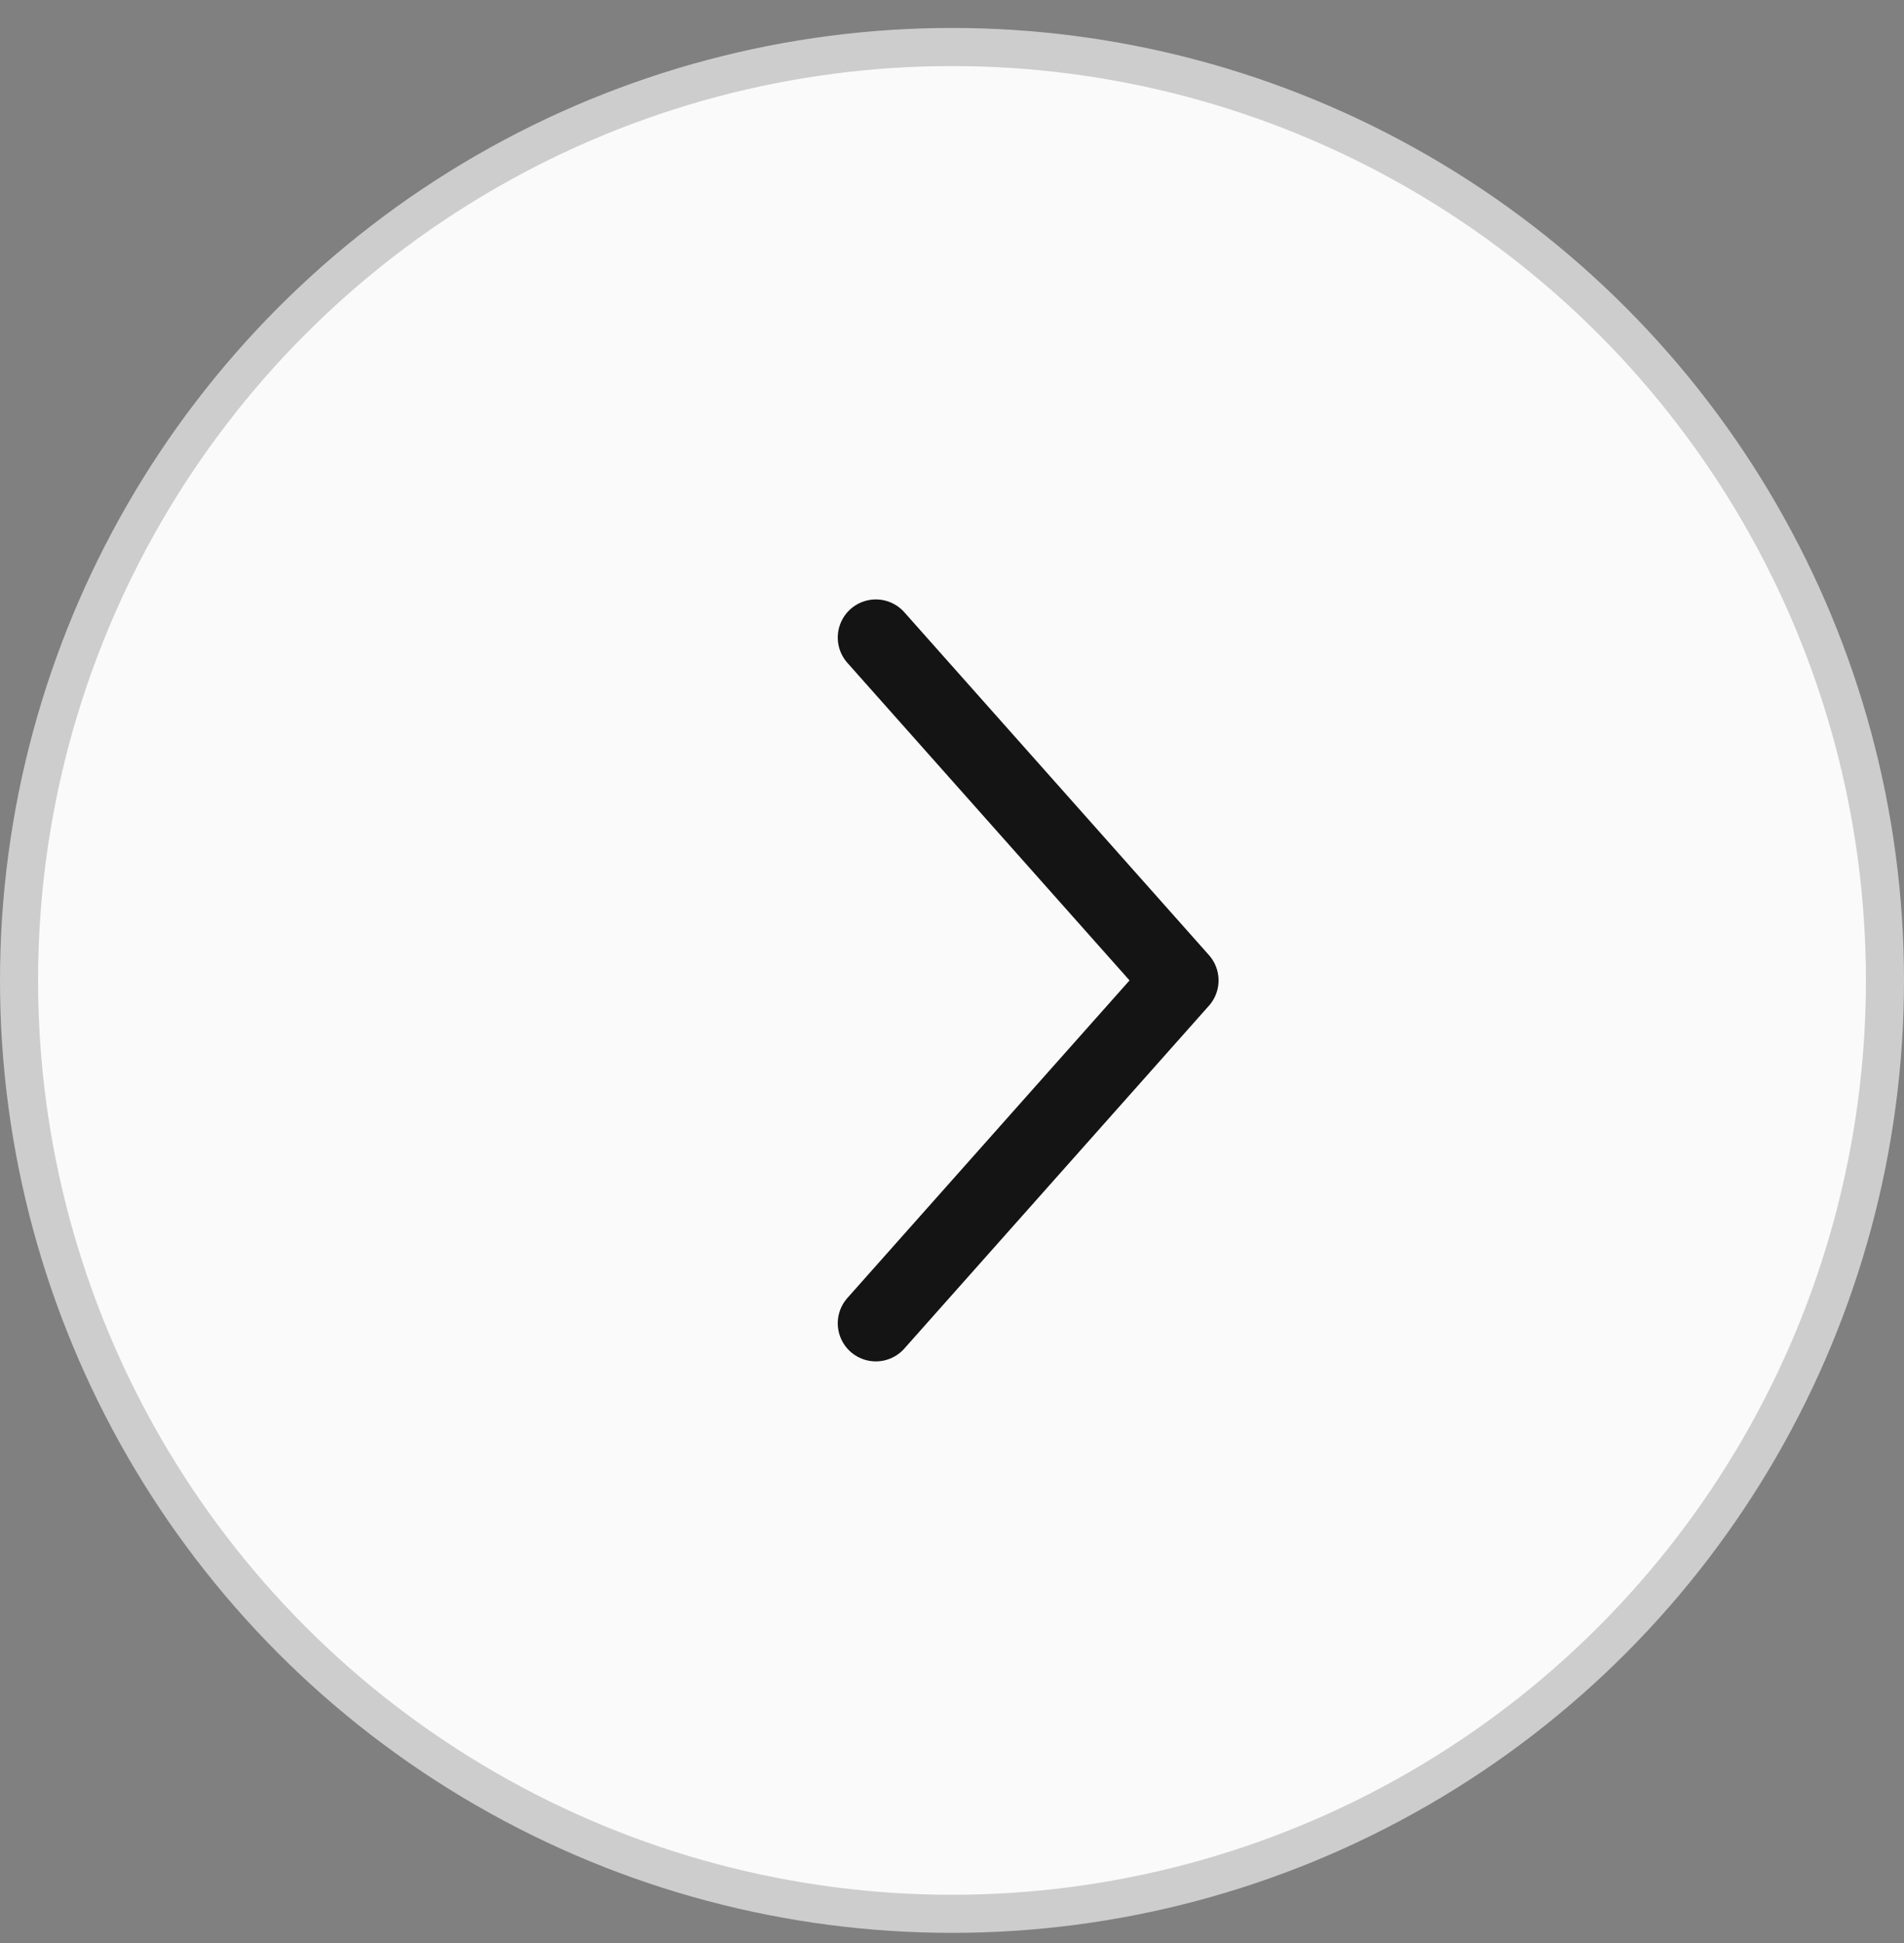 <svg width="50" height="51" viewBox="0 0 50 51" fill="none" xmlns="http://www.w3.org/2000/svg">
<rect x="0" y="0" width="50" height="51" fill="#808080" stroke="none"/>
<circle cx="25" cy="25.734" r="24.5" fill="#FAFAFA" stroke="#CDCDCD"/>
<path d="M23 16.734L31 25.734L23 34.734" stroke="#141414" stroke-width="2" stroke-linecap="round" stroke-linejoin="round"/>
</svg>
